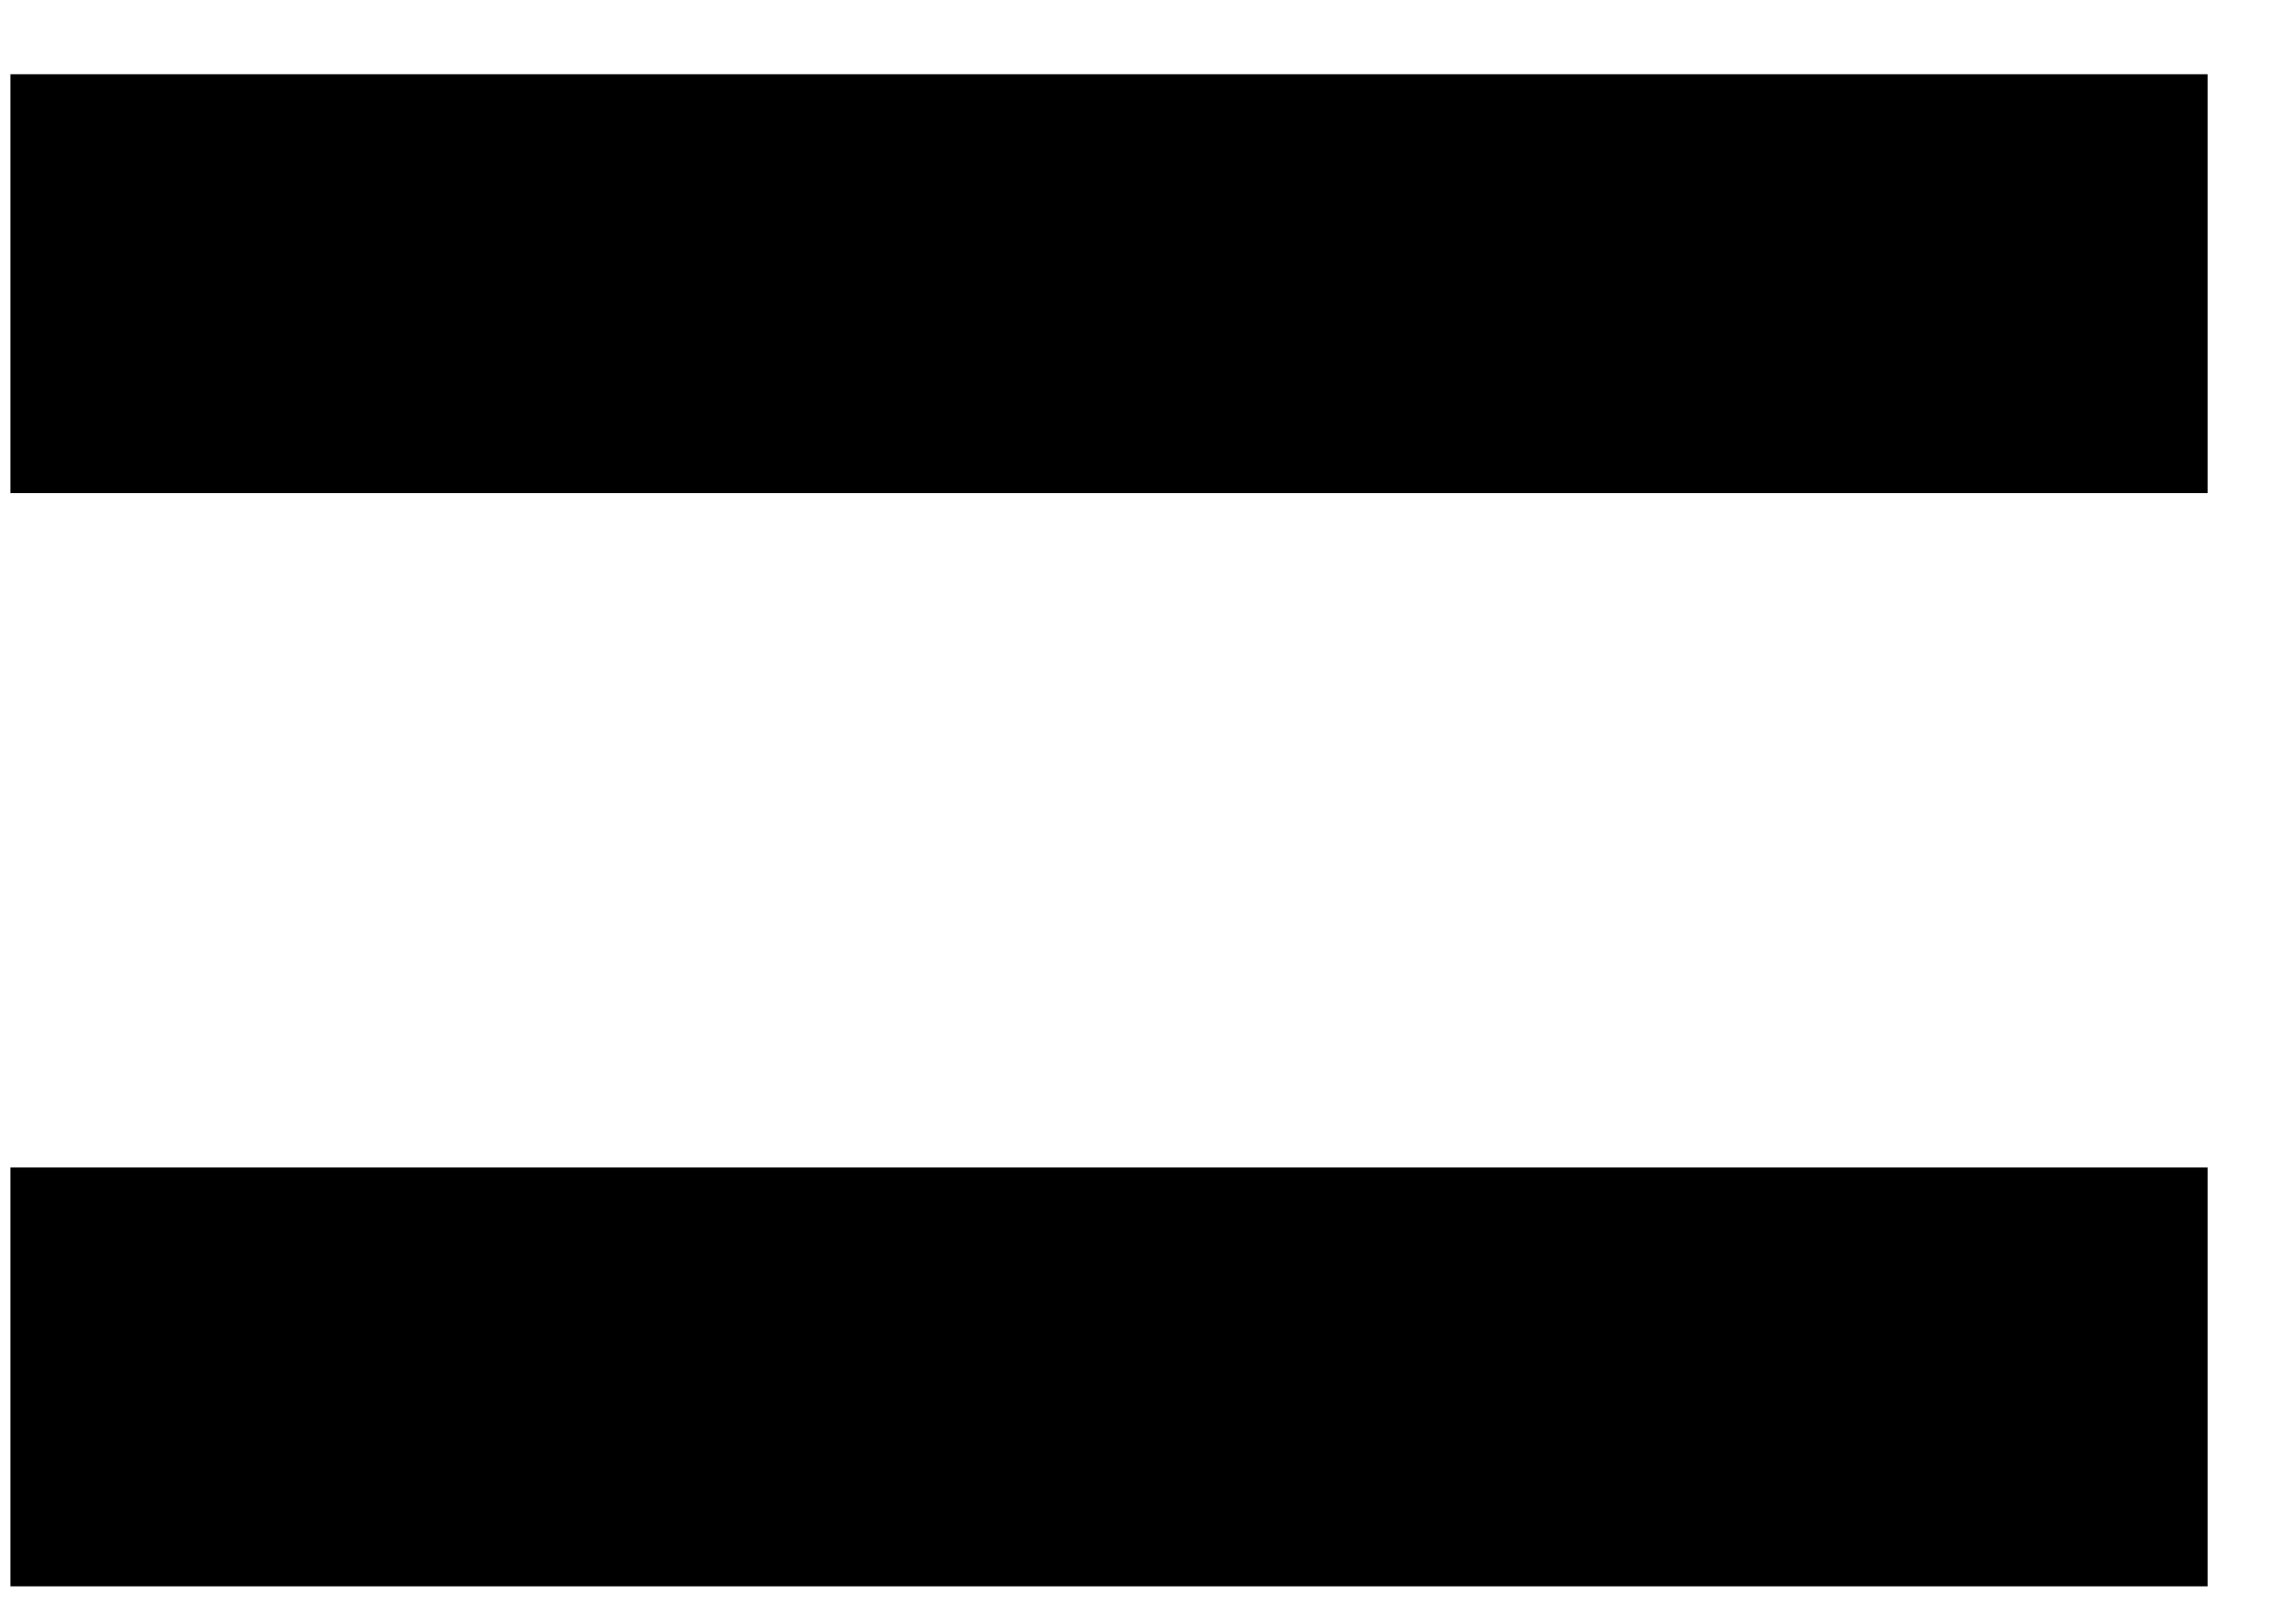 <svg width="20" height="14" viewBox="0 0 20 14" fill="none" xmlns="http://www.w3.org/2000/svg">
<path d="M0.091 4.296V0.647H19.23V4.296H0.091ZM0.091 13.82V10.171H19.23V13.82H0.091Z" fill="black"/>
</svg>
